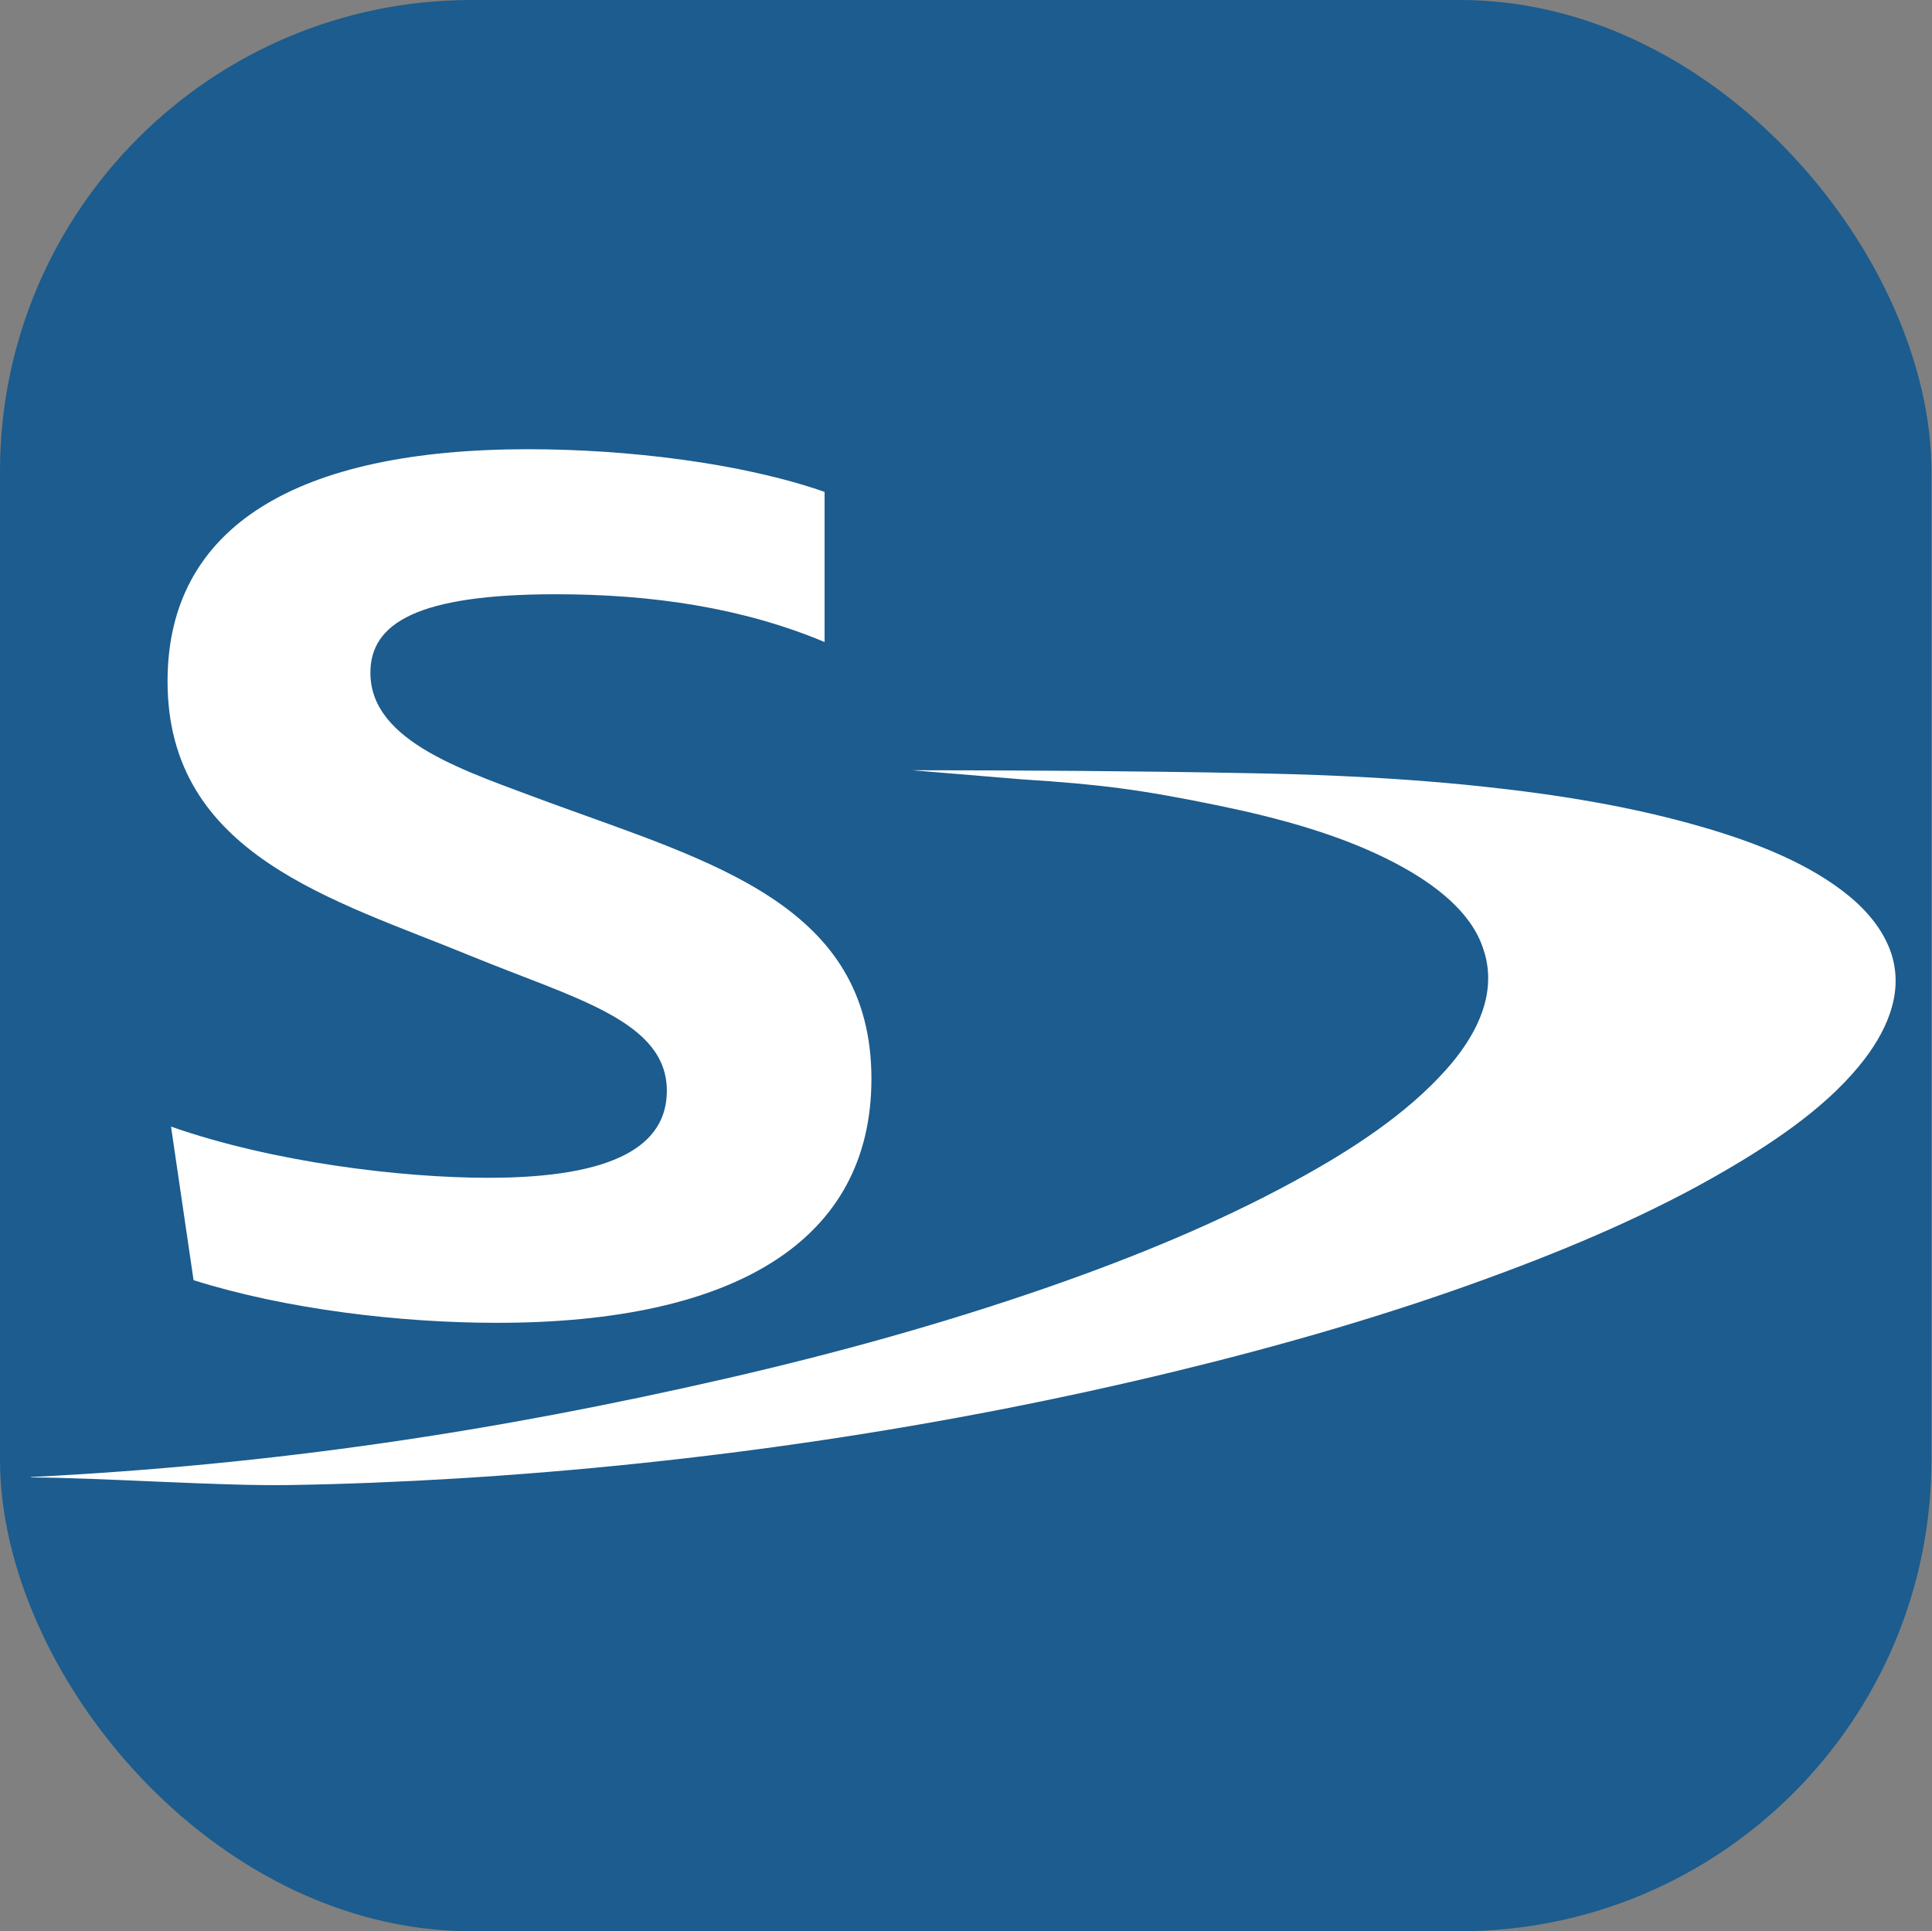 <?xml version="1.0" encoding="UTF-8"?><svg id="uuid-91a20f18-687e-49d6-9b0b-908936dff5ff" xmlns="http://www.w3.org/2000/svg" viewBox="0 0 1024.28 1024"><rect x="0" y="0" width="1024.28" height="1024" fill="#808080" stroke="none"/><defs><style>.uuid-5418f2f9-0131-4a16-bc31-8ef15735d1af{fill:#1c5c8e;}.uuid-5418f2f9-0131-4a16-bc31-8ef15735d1af,.uuid-be84ca14-27ec-4833-bcb1-65e275b0b4c1{stroke-width:0px;}.uuid-be84ca14-27ec-4833-bcb1-65e275b0b4c1{fill:#fff;}</style></defs><rect class="uuid-5418f2f9-0131-4a16-bc31-8ef15735d1af" width="1024" height="1024" rx="250" ry="250"/><path class="uuid-be84ca14-27ec-4833-bcb1-65e275b0b4c1" d="M16.7,783.38c36.73.14,99.61,4.62,136.3,4.04,29.71-.46,59.29-1.68,88.78-3.46,130.5-7.97,259.26-27.18,381.93-56.98,56.88-13.83,112.66-29.98,166.07-49.6,43.81-16.03,86.55-34.32,124.87-56.69,28.42-16.55,56-35.64,74.08-59.37,12.87-17.02,20.91-37.18,13.33-57.55-3.91-10.5-11.48-20.13-21.35-28.32-20.55-17.06-48.6-28.24-76.32-36.4-38.47-11.37-78.9-17.82-119.07-22.09-24.98-2.65-50.02-4.4-75.03-5.52-16.08-.72-32.18-1.19-48.33-1.48-59.53-1.18-119.03-1.51-178.51-1.56l58.42,4.84c41.71,2.66,62.56,5.39,103.53,13.77,32.69,6.71,66.11,15.75,94.57,30.77,20.97,11.09,39.71,25.69,46.14,44.57.75,2.19,1.45,4.42,1.89,6.67,4.36,21.2-6.38,41.36-21.17,57.97-21.03,23.66-50.2,42.75-80.63,59.29-40.44,22.06-84.74,40.26-130.33,56.14-54.93,19.11-112.11,35-170.42,48.4-122.52,28.12-239.56,45.83-369.44,52.37l.7.19Z"/><path class="uuid-be84ca14-27ec-4833-bcb1-65e275b0b4c1" d="M291.04,425.47c86.4,31.67,170.96,54.28,170.96,146.56,0,85.95-72.61,129.37-198.53,129.37-51.47,0-112.13-7.23-160.85-22.62l-11.95-81.42c54.23,19,122.24,27.14,168.2,27.14,67.1,0,94.67-17.19,94.67-46.13,0-37.1-48.71-48.86-103.86-71.48-72.61-29.86-160.85-53.38-160.85-145.66,0-82.33,68.93-123.04,191.18-123.04,52.39,0,113.05,7.24,157.16,22.62v79.61c-43.19-18.09-90.98-25.33-142.45-25.33-73.53,0-98.35,15.38-98.35,41.62,0,37.09,51.47,52.47,94.67,68.76"/></svg>